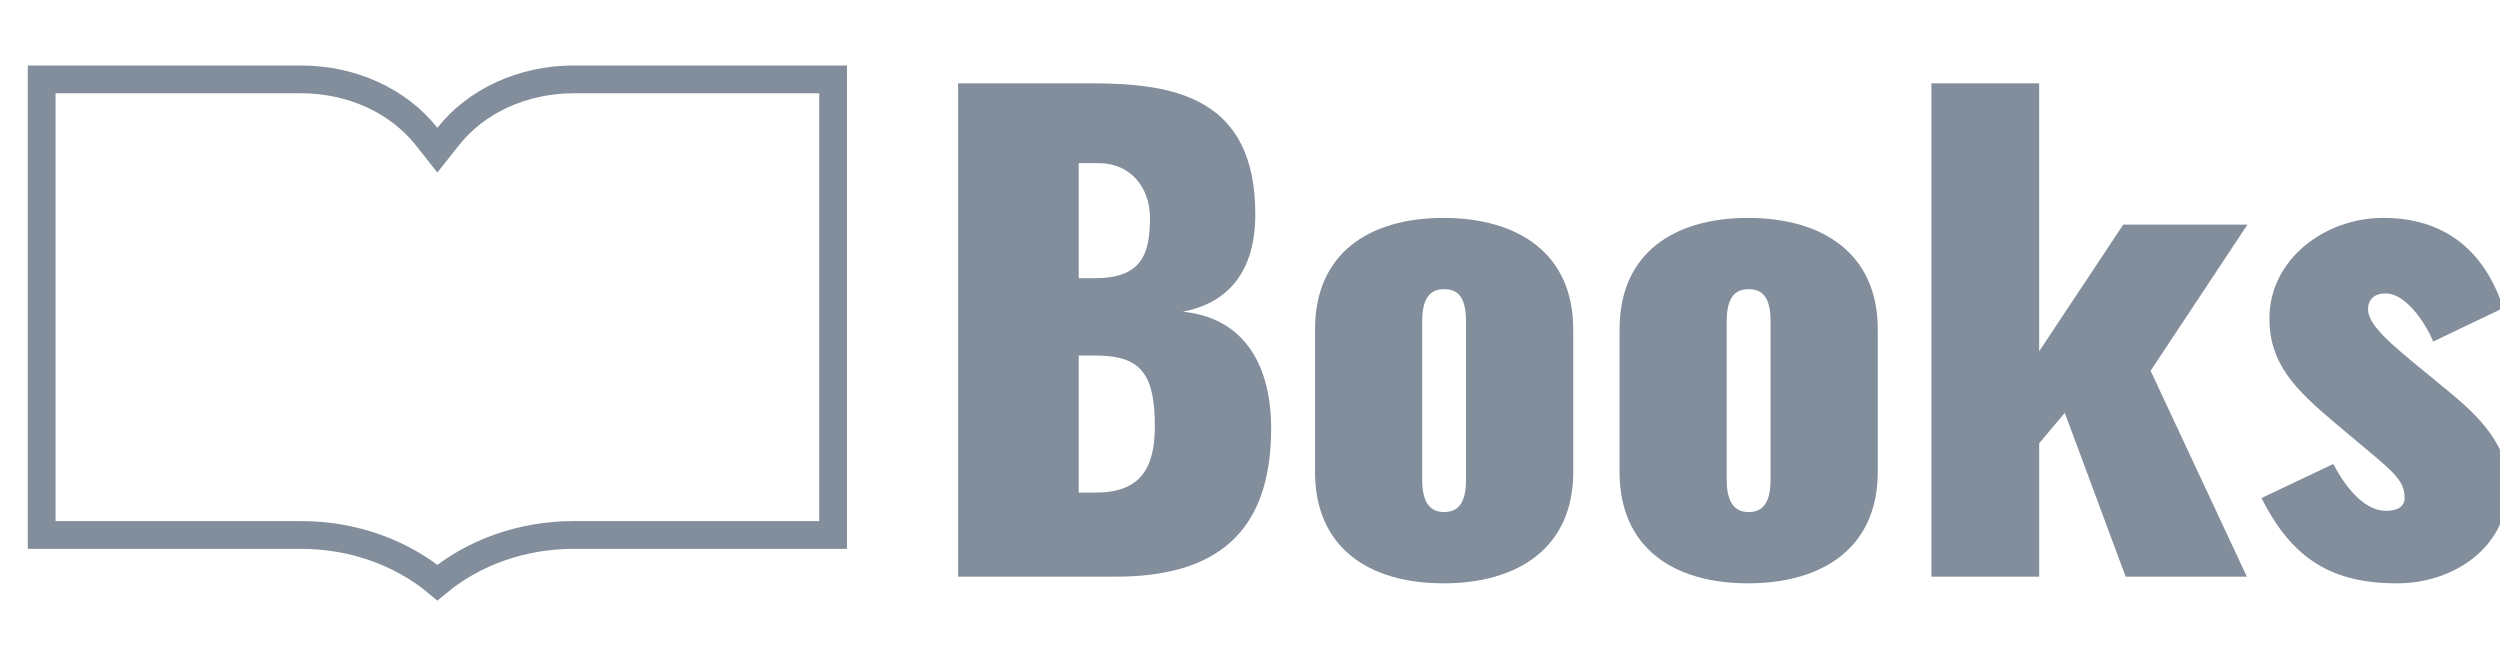 <svg width="90" height="24" viewBox="0 0 90 24" fill="none" xmlns="http://www.w3.org/2000/svg">
<g clip-path="url(#clip0_204_796)">
<path d="M15.353 4.91L15.745 5.405L16.137 4.91C17.146 3.637 18.82 2.858 20.648 2.858H20.648H29.992V19.259H20.648C18.81 19.259 17.062 19.877 15.746 20.972C14.429 19.877 12.681 19.259 10.843 19.259H1.5V2.858H10.843C12.671 2.858 14.345 3.637 15.353 4.91Z" stroke="#828E9C" stroke-miterlimit="10"/>
<g clip-path="url(#clip1_204_796)">
<path d="M34.492 3H39.293C42.276 3 45.191 3.505 45.191 7.714C45.191 9.84 44.16 10.916 42.582 11.222C44.621 11.419 45.761 12.932 45.761 15.431C45.761 19.29 43.656 20.76 40.17 20.76H34.492V3ZM39.403 10.016C41.091 10.016 41.399 9.162 41.399 7.846C41.399 6.75 40.697 5.873 39.557 5.873H38.834V10.016H39.404H39.403ZM39.425 17.734C41.026 17.734 41.574 16.9 41.574 15.344C41.574 13.437 41.049 12.8 39.448 12.8H38.834V17.734H39.425Z" fill="#828E9C"/>
<path d="M47.341 16.987V11.857C47.341 9.117 49.292 7.845 51.966 7.845C54.641 7.845 56.637 9.117 56.637 11.857V16.987C56.637 19.728 54.641 21 51.966 21C49.292 21 47.341 19.728 47.341 16.987ZM52.777 17.273V11.572C52.777 10.739 52.514 10.41 51.987 10.41C51.461 10.41 51.198 10.761 51.198 11.572V17.273C51.198 18.084 51.483 18.435 51.987 18.435C52.492 18.435 52.777 18.106 52.777 17.273Z" fill="#828E9C"/>
<path d="M58.304 16.987V11.857C58.304 9.117 60.255 7.845 62.929 7.845C65.604 7.845 67.6 9.117 67.6 11.857V16.987C67.6 19.728 65.604 21 62.929 21C60.255 21 58.304 19.728 58.304 16.987ZM63.74 17.273V11.572C63.74 10.739 63.477 10.41 62.95 10.41C62.423 10.41 62.161 10.761 62.161 11.572V17.273C62.161 18.084 62.446 18.435 62.95 18.435C63.455 18.435 63.74 18.106 63.74 17.273Z" fill="#828E9C"/>
<path d="M69.529 3H73.41V12.647L76.436 8.086H80.908L77.422 13.348L80.887 20.76H76.524L74.332 14.862L73.411 15.958V20.76H69.531V3H69.529Z" fill="#828E9C"/>
<path d="M81.412 17.93L84 16.702C84.525 17.711 85.205 18.39 85.886 18.39C86.347 18.39 86.566 18.215 86.566 17.929C86.566 17.249 86.105 16.943 84.615 15.693L84.067 15.232C82.576 13.983 81.699 13.062 81.699 11.461C81.699 9.356 83.672 7.844 85.798 7.844C87.925 7.844 89.416 8.94 90.118 11.089L87.596 12.295C87.311 11.614 86.609 10.563 85.886 10.563C85.469 10.563 85.25 10.782 85.25 11.134C85.25 11.704 86.061 12.383 87.356 13.436L87.86 13.852C89.022 14.795 90.294 15.869 90.294 17.492C90.294 19.728 88.299 21 86.304 21C84.046 21 82.555 20.211 81.415 17.93H81.412Z" fill="#828E9C"/>
</g>
</g>
<defs>
<clipPath id="clip0_204_796">
<rect width="90" height="24" fill="white"/>
</clipPath>
<clipPath id="clip1_204_796">
<rect width="55.8" height="18" fill="white" transform="translate(34.492 3)"/>
</clipPath>
</defs>
</svg>
